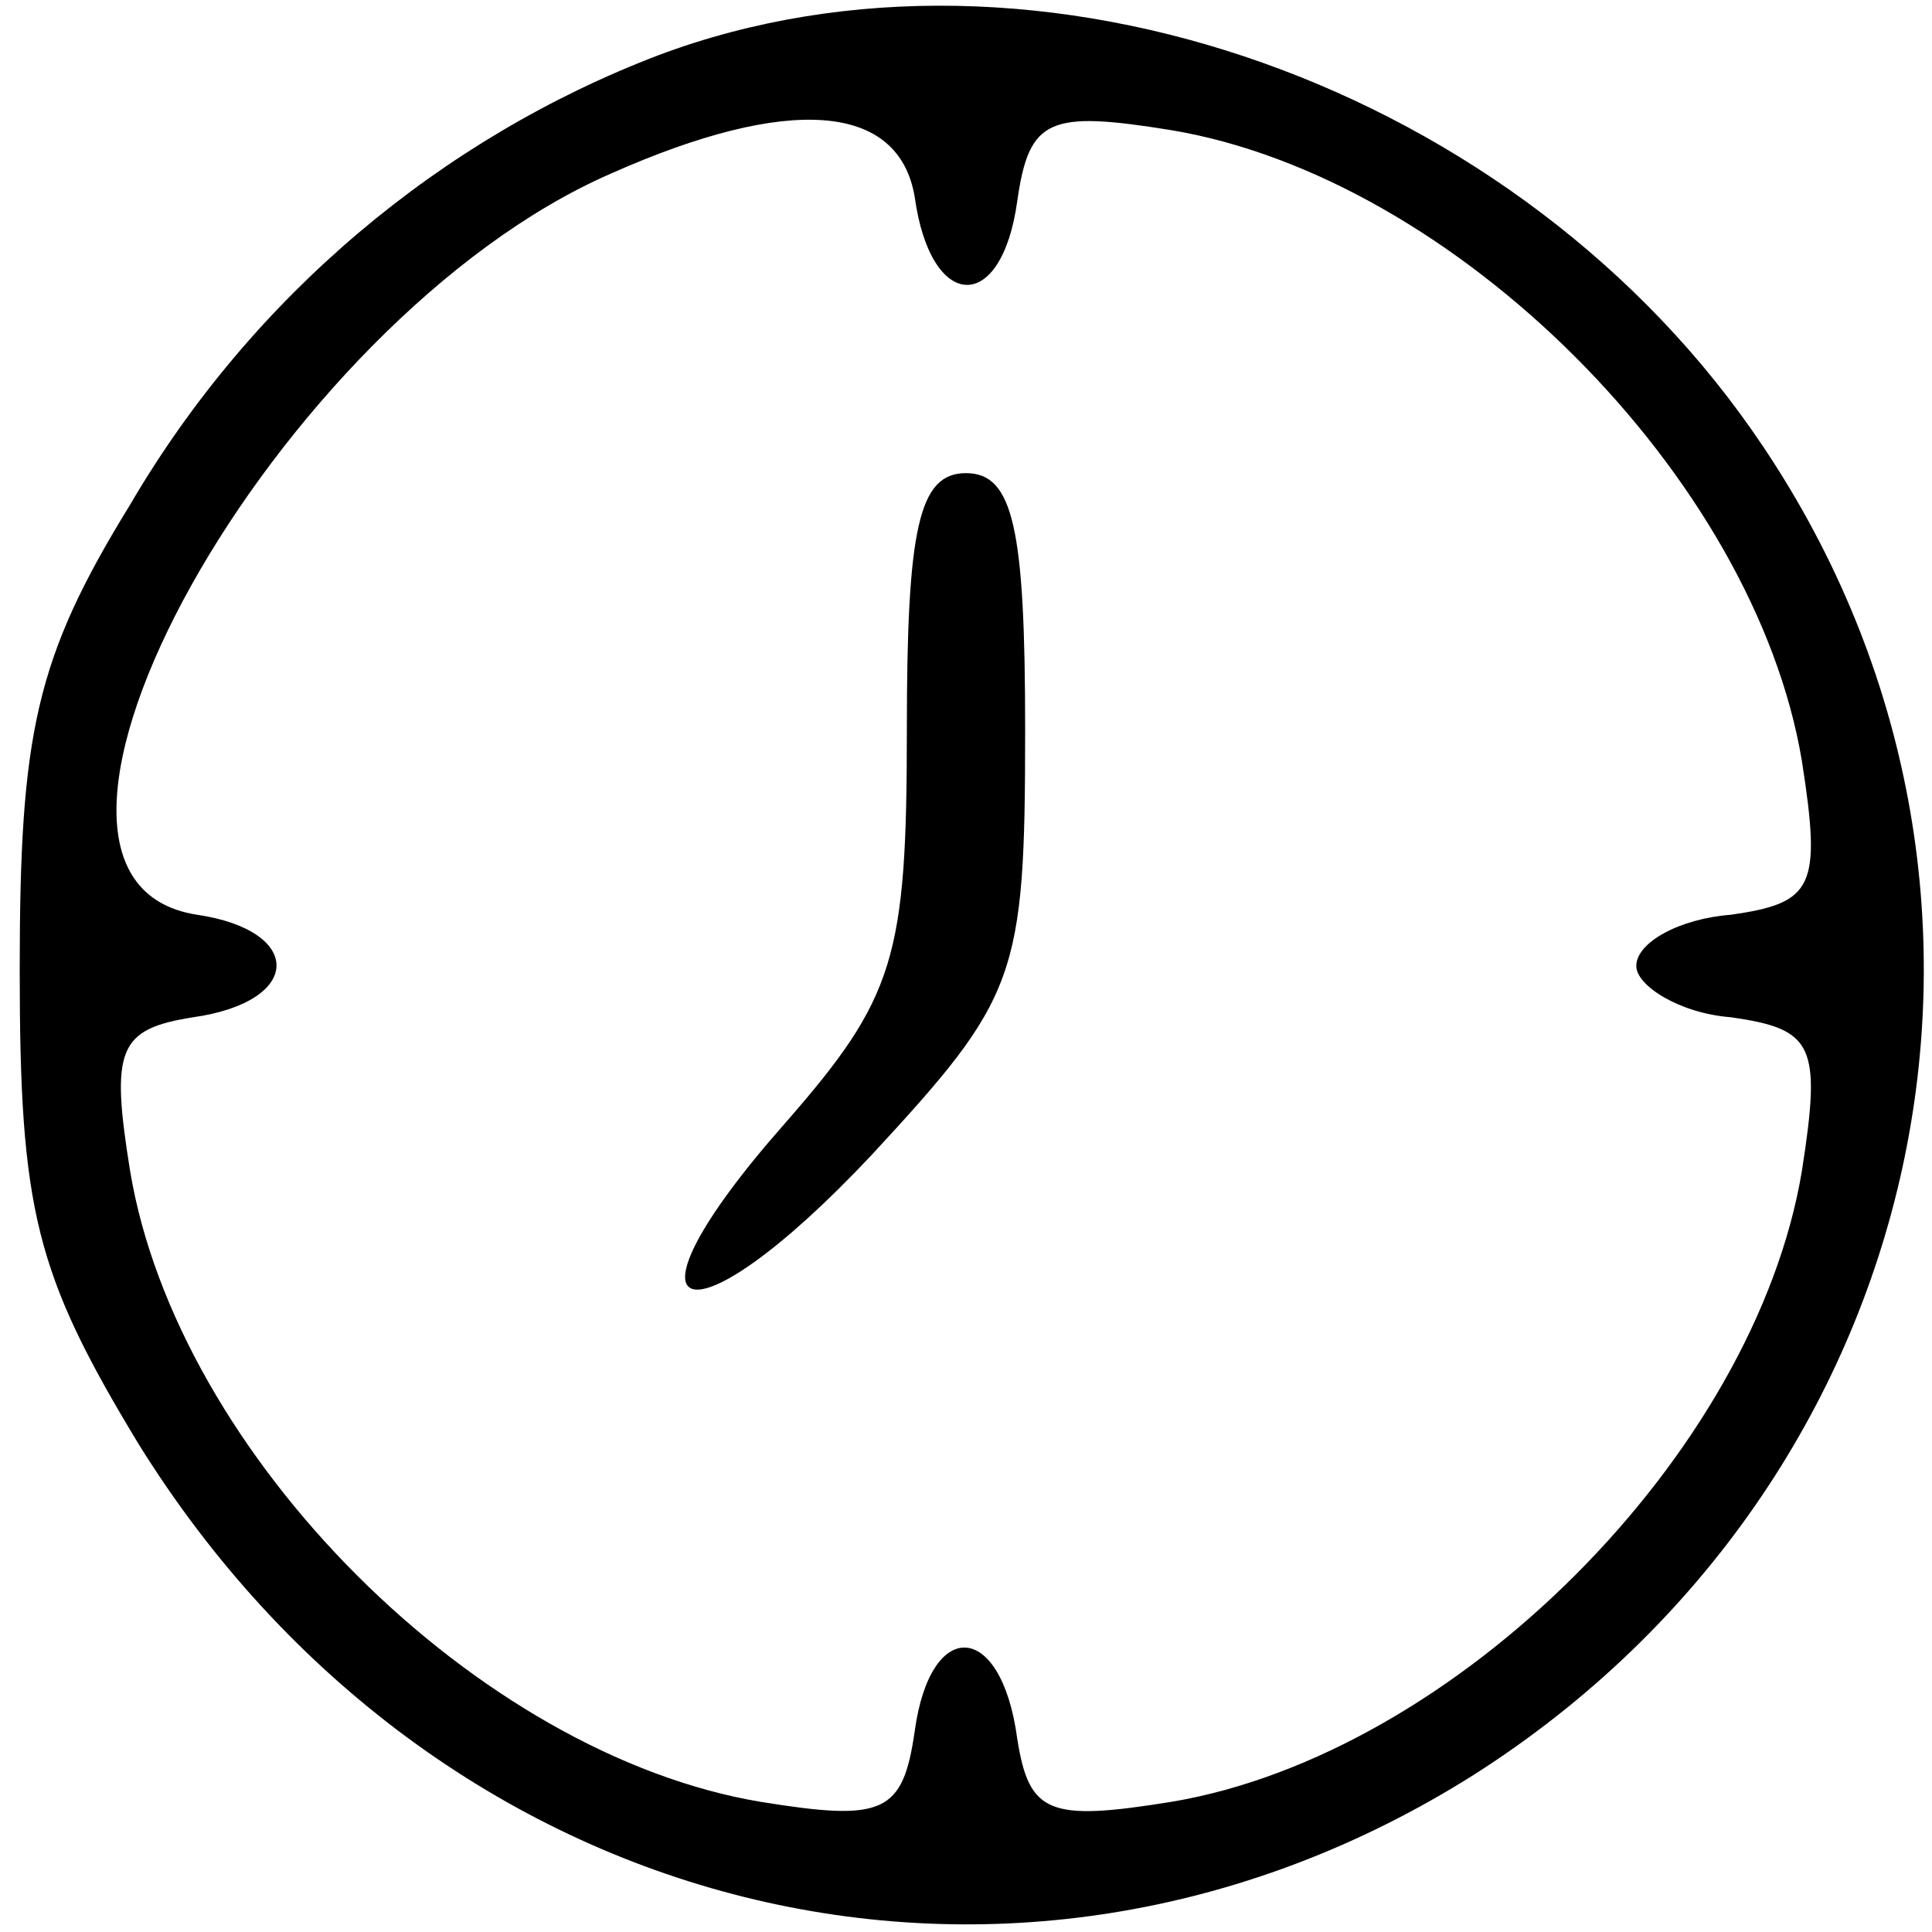 <svg xmlns="http://www.w3.org/2000/svg" width="49pt" height="49pt" viewBox="0 0 49 49" preserveAspectRatio="xMidYMid meet"><g transform="translate(0,49) scale(0.1,-0.1)" fill="#000000" stroke="none"><path d="M167 476 c-55 -21 -103 -61 -134 -114 -24 -39 -28 -58 -28 -118 0 -61 4 -77 30 -120 75 -121 222 -158 339 -84 116 74 149 224 73 337 -61 91 -184 135 -280 99z m65 -36 c4 -29 22 -30 26 -1 3 21 8 23 39 18 72 -12 148 -88 160 -160 5 -32 3 -36 -18 -39 -13 -1 -24 -7 -24 -13 0 -5 11 -12 24 -13 21 -3 23 -7 18 -39 -12 -72 -88 -148 -160 -160 -31 -5 -36 -3 -39 16 -4 30 -22 31 -26 2 -3 -21 -8 -23 -39 -18 -72 12 -148 88 -160 160 -5 31 -3 36 16 39 28 4 28 22 1 26 -59 9 20 151 105 188 45 20 73 18 77 -6z"></path><path d="M230 305 c0 -58 -3 -68 -31 -100 -45 -51 -25 -58 22 -8 37 40 39 45 39 108 0 51 -3 65 -15 65 -12 0 -15 -14 -15 -65z"></path></g></svg>